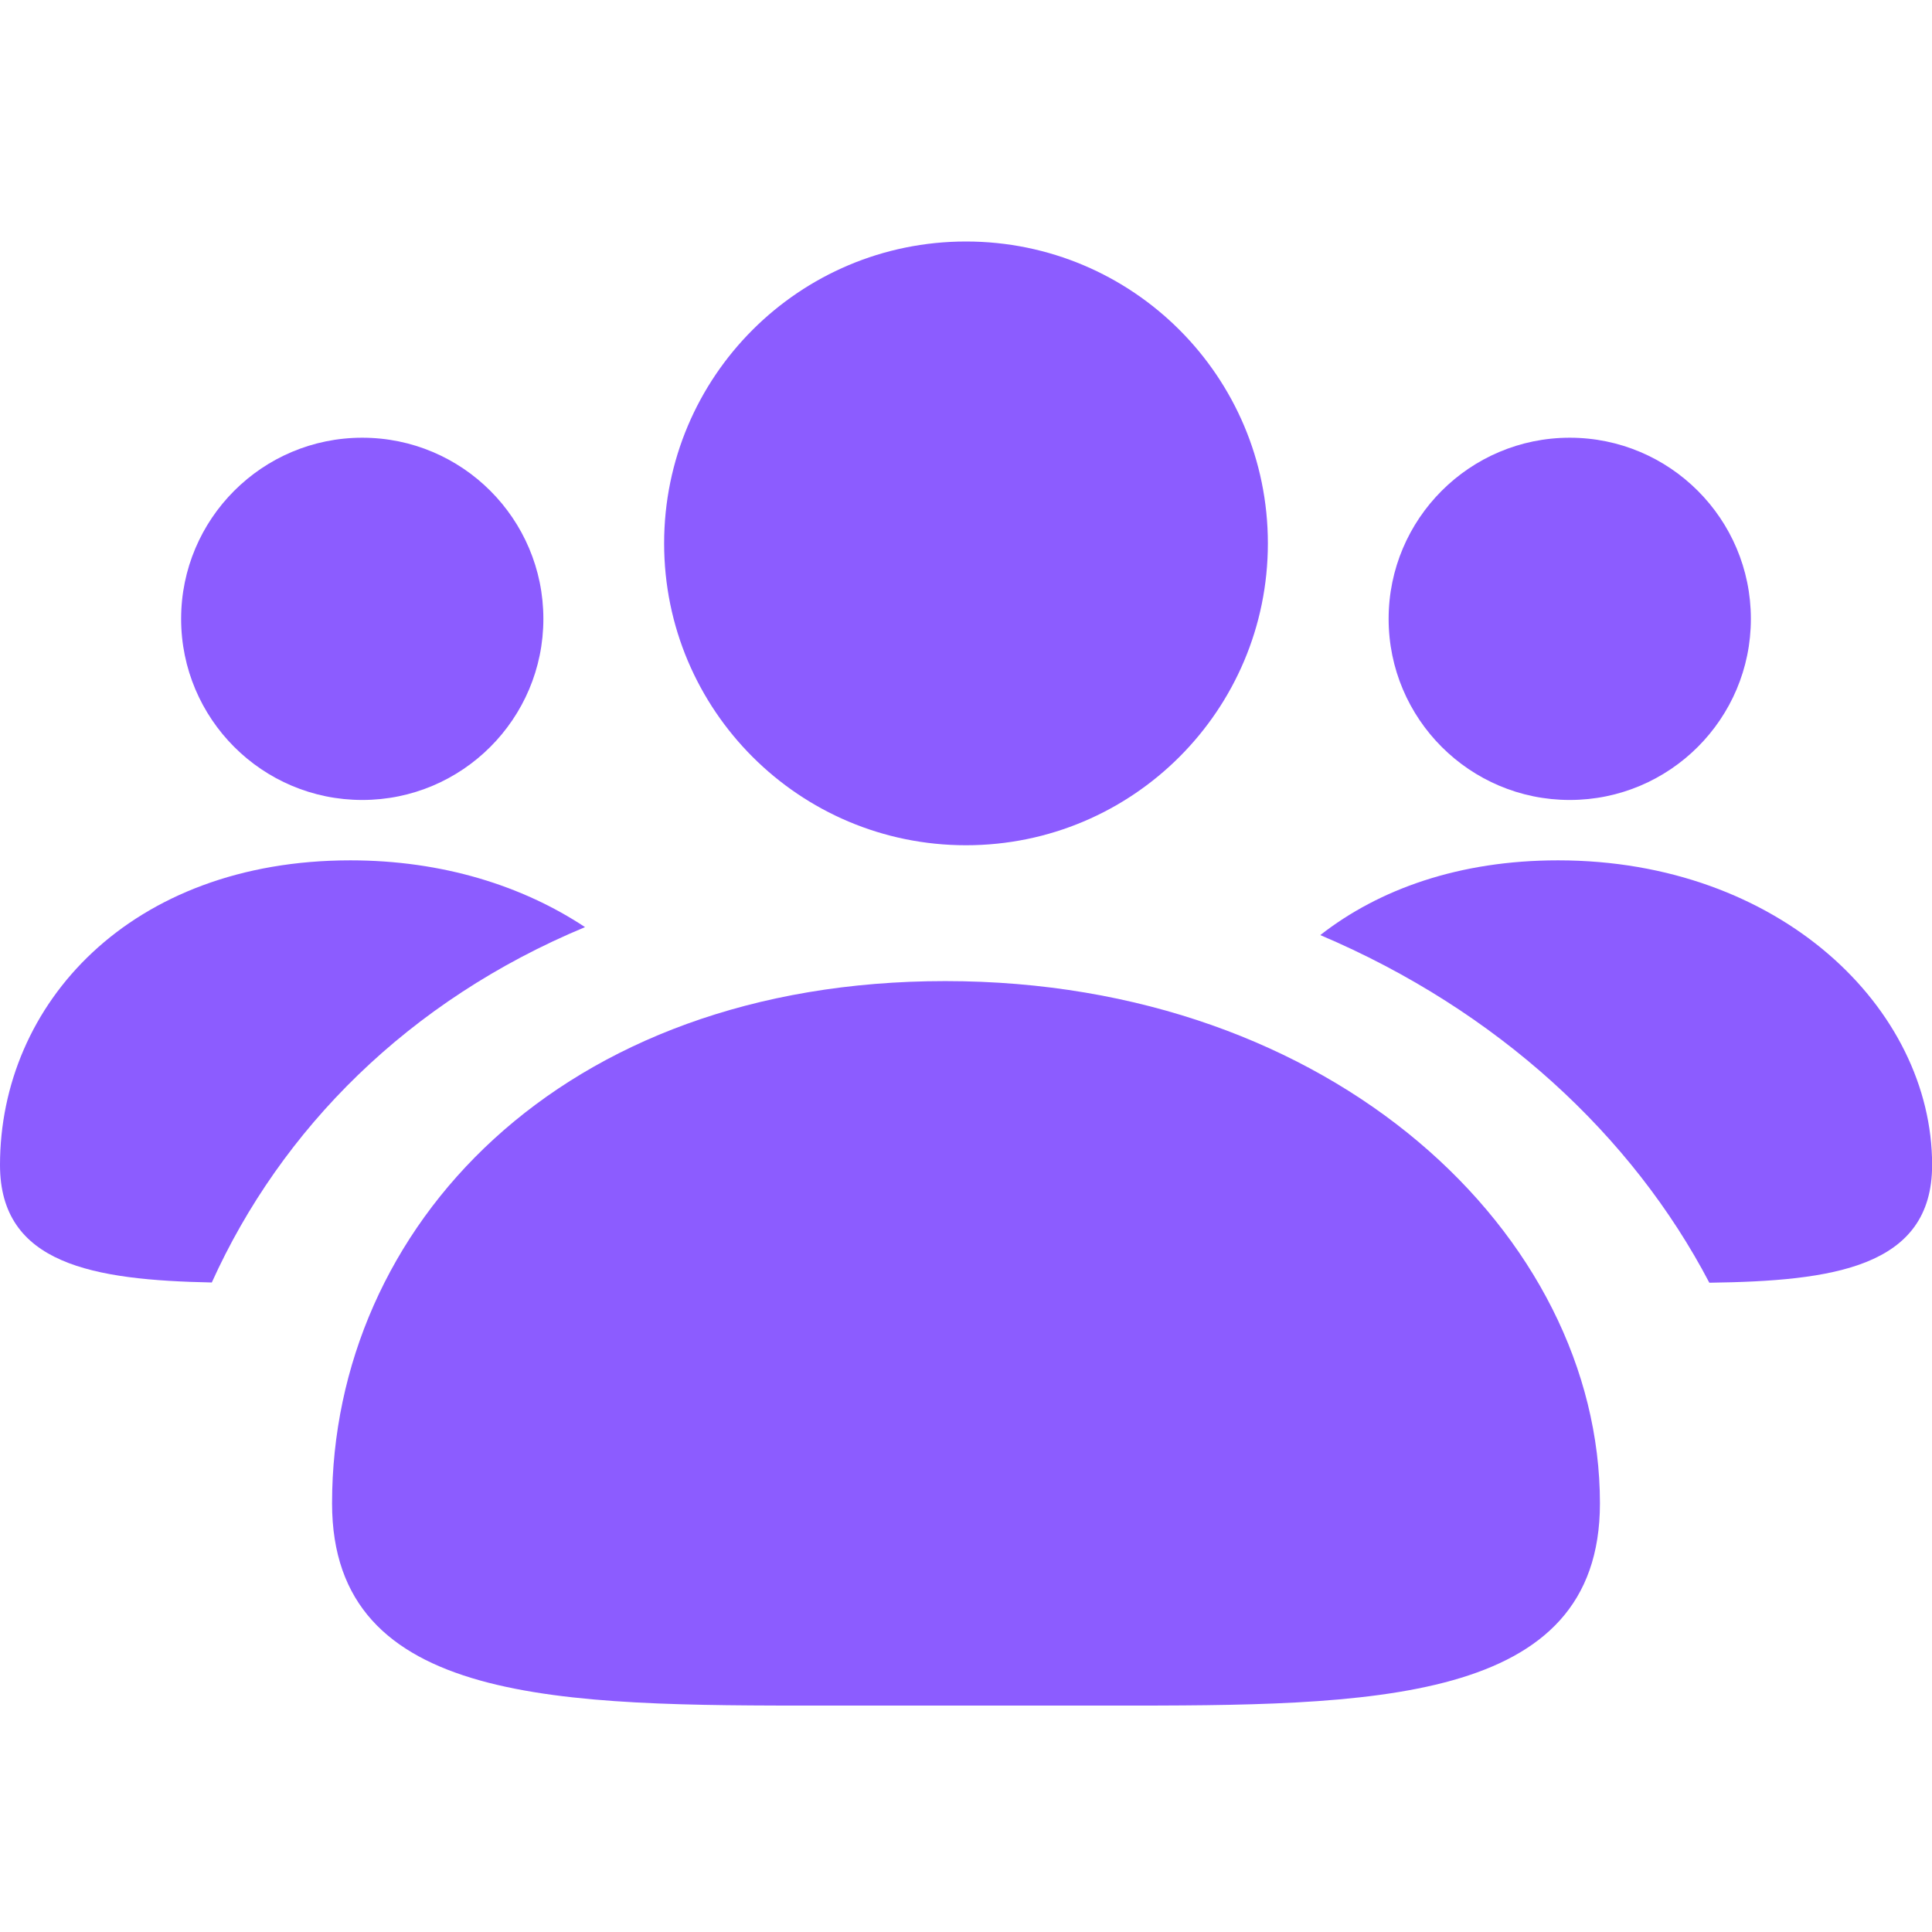 <svg fill="none" height="16" viewBox="0 0 16 16" width="16" xmlns="http://www.w3.org/2000/svg"><g fill="#8c5cff"><path d="m10.5 4.5c0 1.381-1.119 2.5-2.5 2.5s-2.5-1.119-2.5-2.5 1.119-2.5 2.5-2.5 2.5 1.119 2.5 2.5z"/><path d="m11.5 5.125c0 .828.672 1.5 1.5 1.5s1.5-.672 1.5-1.5c0-.828-.672-1.5-1.5-1.5s-1.5.672-1.5 1.5z"/><path d="m12.902 7.125c-.815 0-1.481.238-1.968.619 1.466.622 2.585 1.662 3.222 2.879 1.021-.014 1.845-.125 1.845-.975 0-1.295-1.26-2.523-3.098-2.523z"/><path d="m1.754 10.621c-.982-.02-1.754-.15-1.754-.973 0-1.332 1.077-2.523 2.902-2.523.764 0 1.428.212 1.943.553-1.461.608-2.516 1.671-3.091 2.943z"/><path d="m1.5 5.125c0 .828.672 1.5 1.5 1.5s1.5-.672 1.5-1.5c0-.828-.672-1.5-1.5-1.5s-1.5.672-1.5 1.5z"/><path d="m6.816 14.125c-2.162 0-4.066.001-4.066-1.675 0-2.283 1.885-4.325 5.079-4.325 3.217 0 5.421 2.106 5.421 4.325 0 1.675-1.906 1.675-4.05 1.675z"/></g></svg>